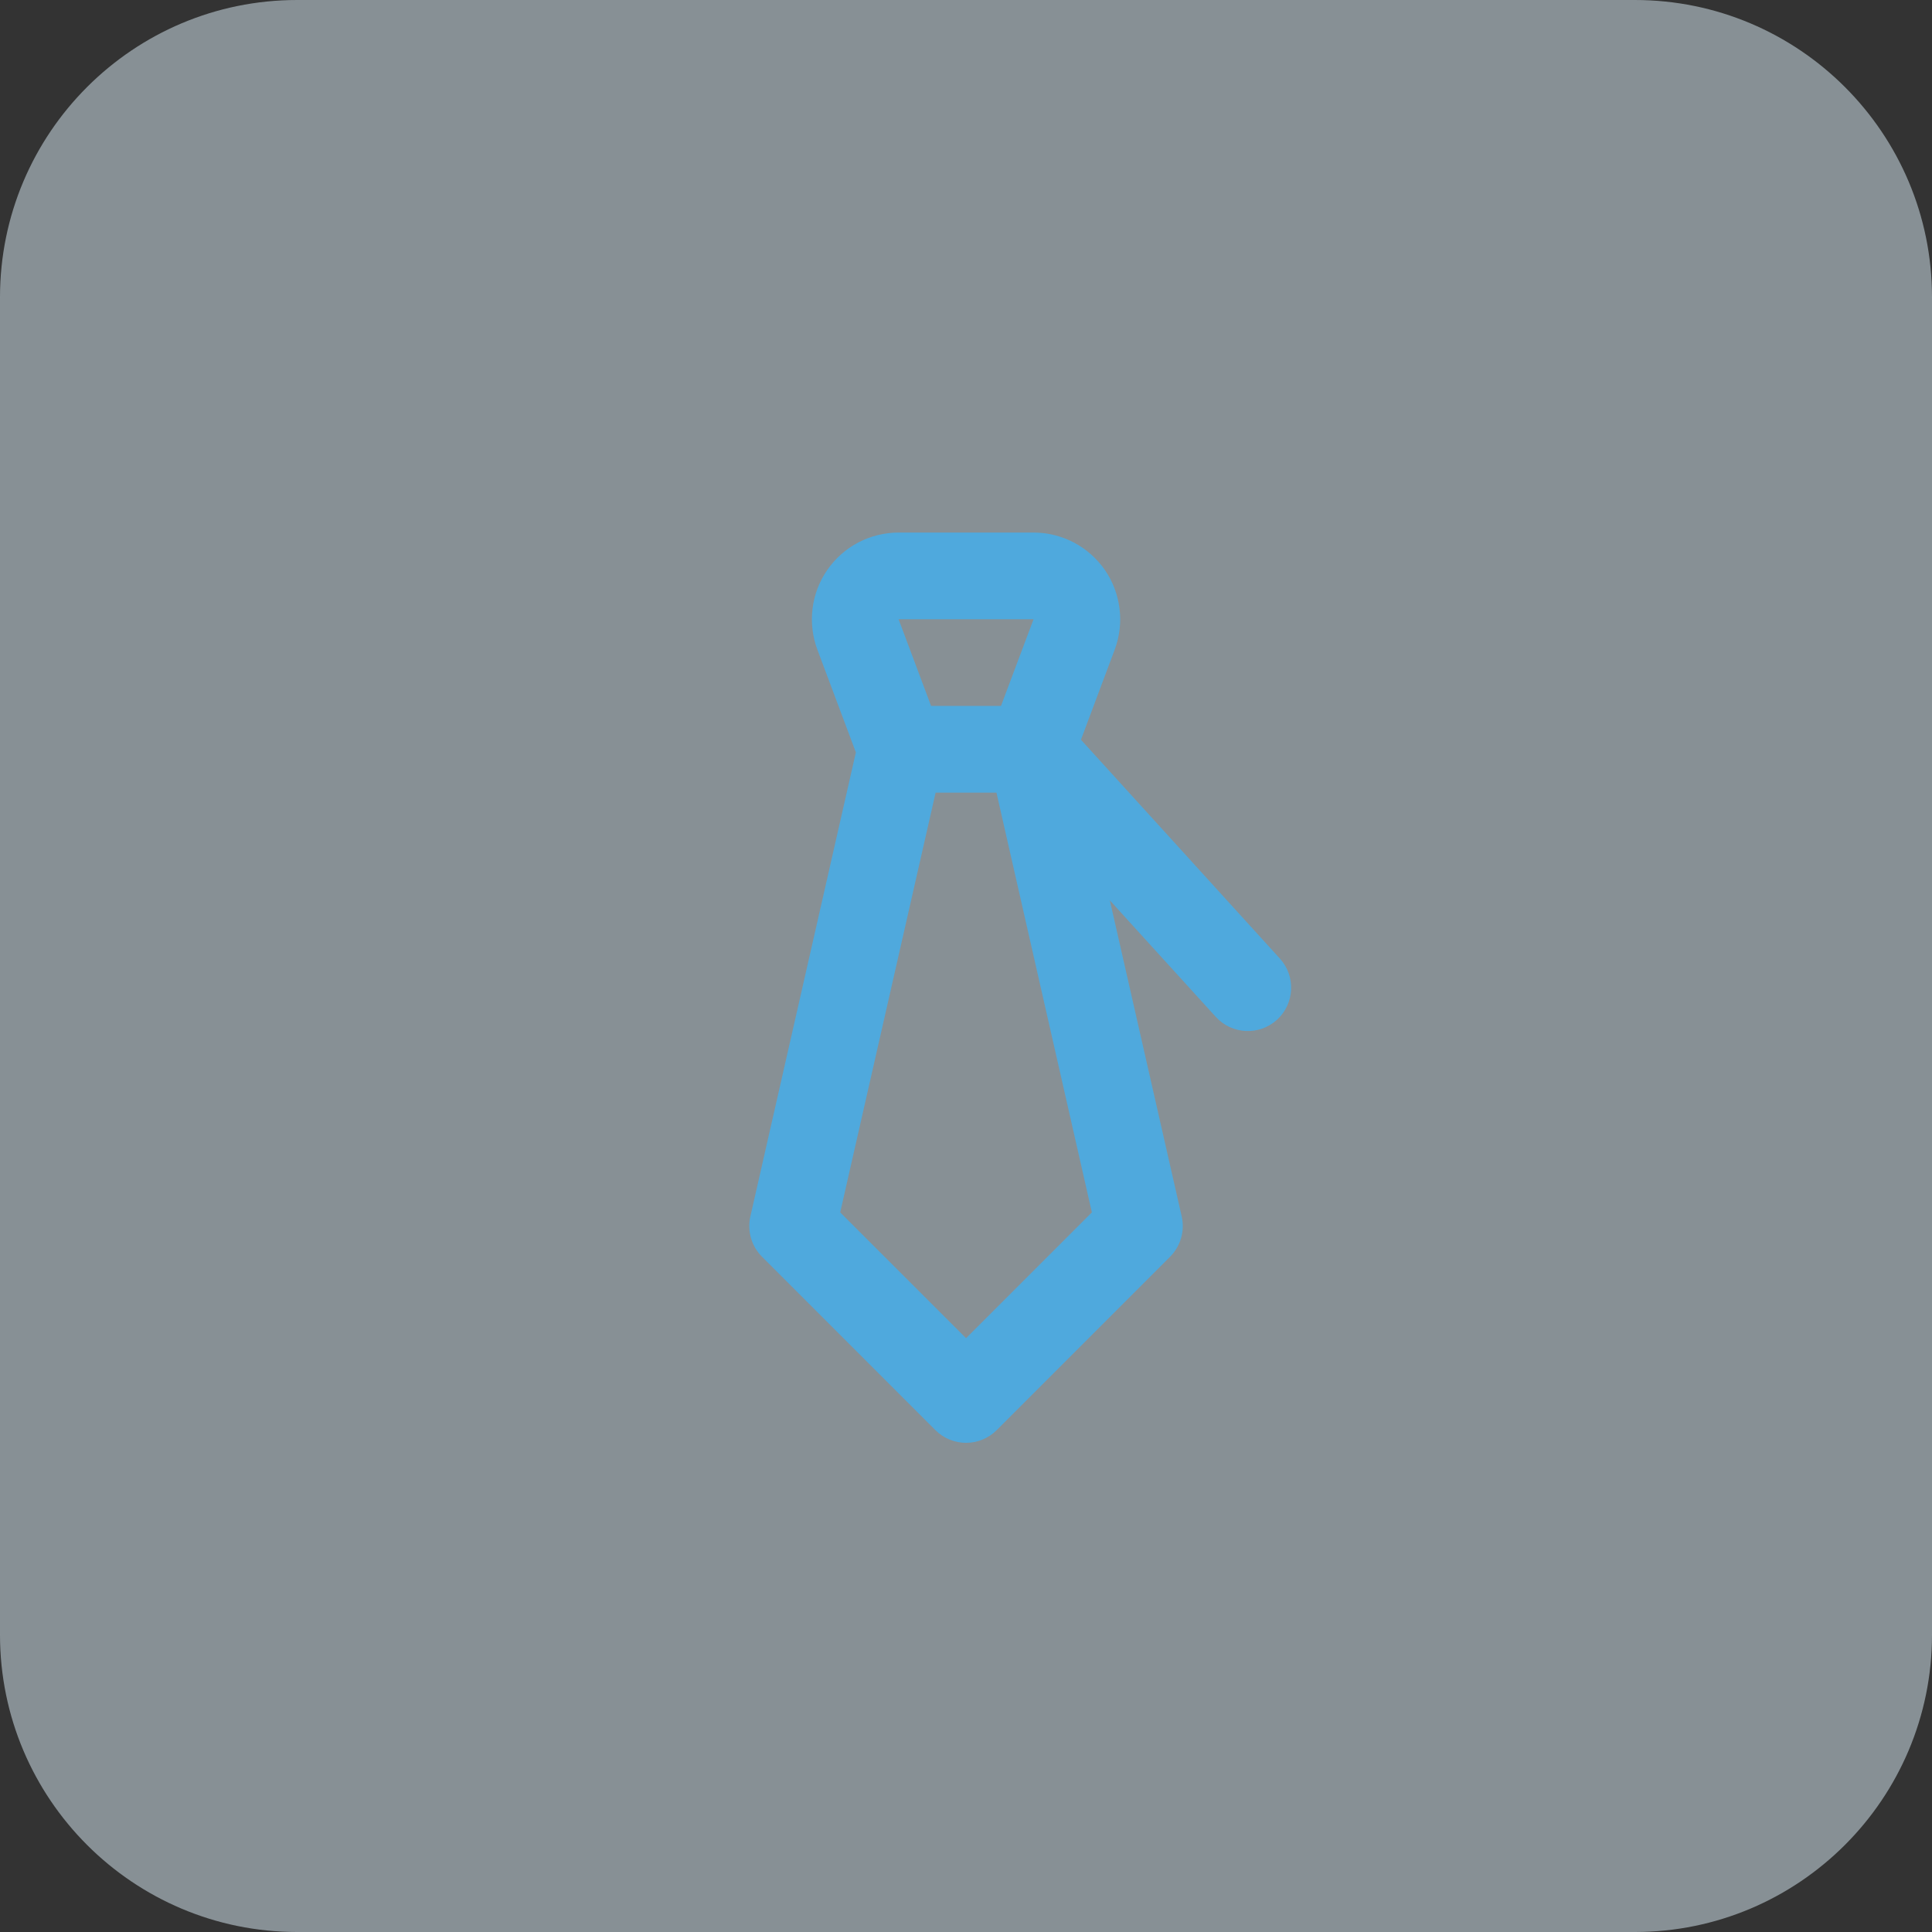 <svg width="26" height="26" viewBox="0 0 26 26" fill="none" xmlns="http://www.w3.org/2000/svg">
<rect x="0" y="0" width="26" height="26" fill="#333333" stroke="none"/>
<path d="M0 4C0 1.791 1.791 0 4 0H22C24.209 0 26 1.791 26 4V22C26 24.209 24.209 26 22 26H4C1.791 26 0 24.209 0 22V4Z" fill="#DCEEF8" fill-opacity="0.5"/>
<path fill-rule="evenodd" clip-rule="evenodd" d="M12.092 7.167L13.909 7.167C14.097 7.167 14.283 7.213 14.45 7.3C14.617 7.388 14.76 7.514 14.868 7.669C14.975 7.824 15.043 8.003 15.066 8.19C15.09 8.377 15.067 8.567 15.001 8.743L14.547 9.955L17.224 12.9C17.441 13.138 17.423 13.507 17.185 13.724C16.946 13.94 16.577 13.923 16.361 13.684L14.936 12.117L15.903 16.371C15.947 16.567 15.888 16.771 15.746 16.913L13.413 19.246C13.185 19.474 12.816 19.474 12.588 19.246L10.255 16.913C10.113 16.771 10.054 16.567 10.098 16.371L11.518 10.125L11 8.743C10.934 8.567 10.912 8.377 10.935 8.19C10.958 8.003 11.026 7.824 11.134 7.669C11.241 7.514 11.384 7.388 11.551 7.3C11.718 7.213 11.904 7.167 12.092 7.167ZM12.591 10.667L11.307 16.316L13.001 18.009L14.694 16.316L13.41 10.667H12.591ZM13.471 9.5L13.909 8.334H12.093L12.53 9.5H13.471Z" fill="#4FA9DD"/>
</svg>

